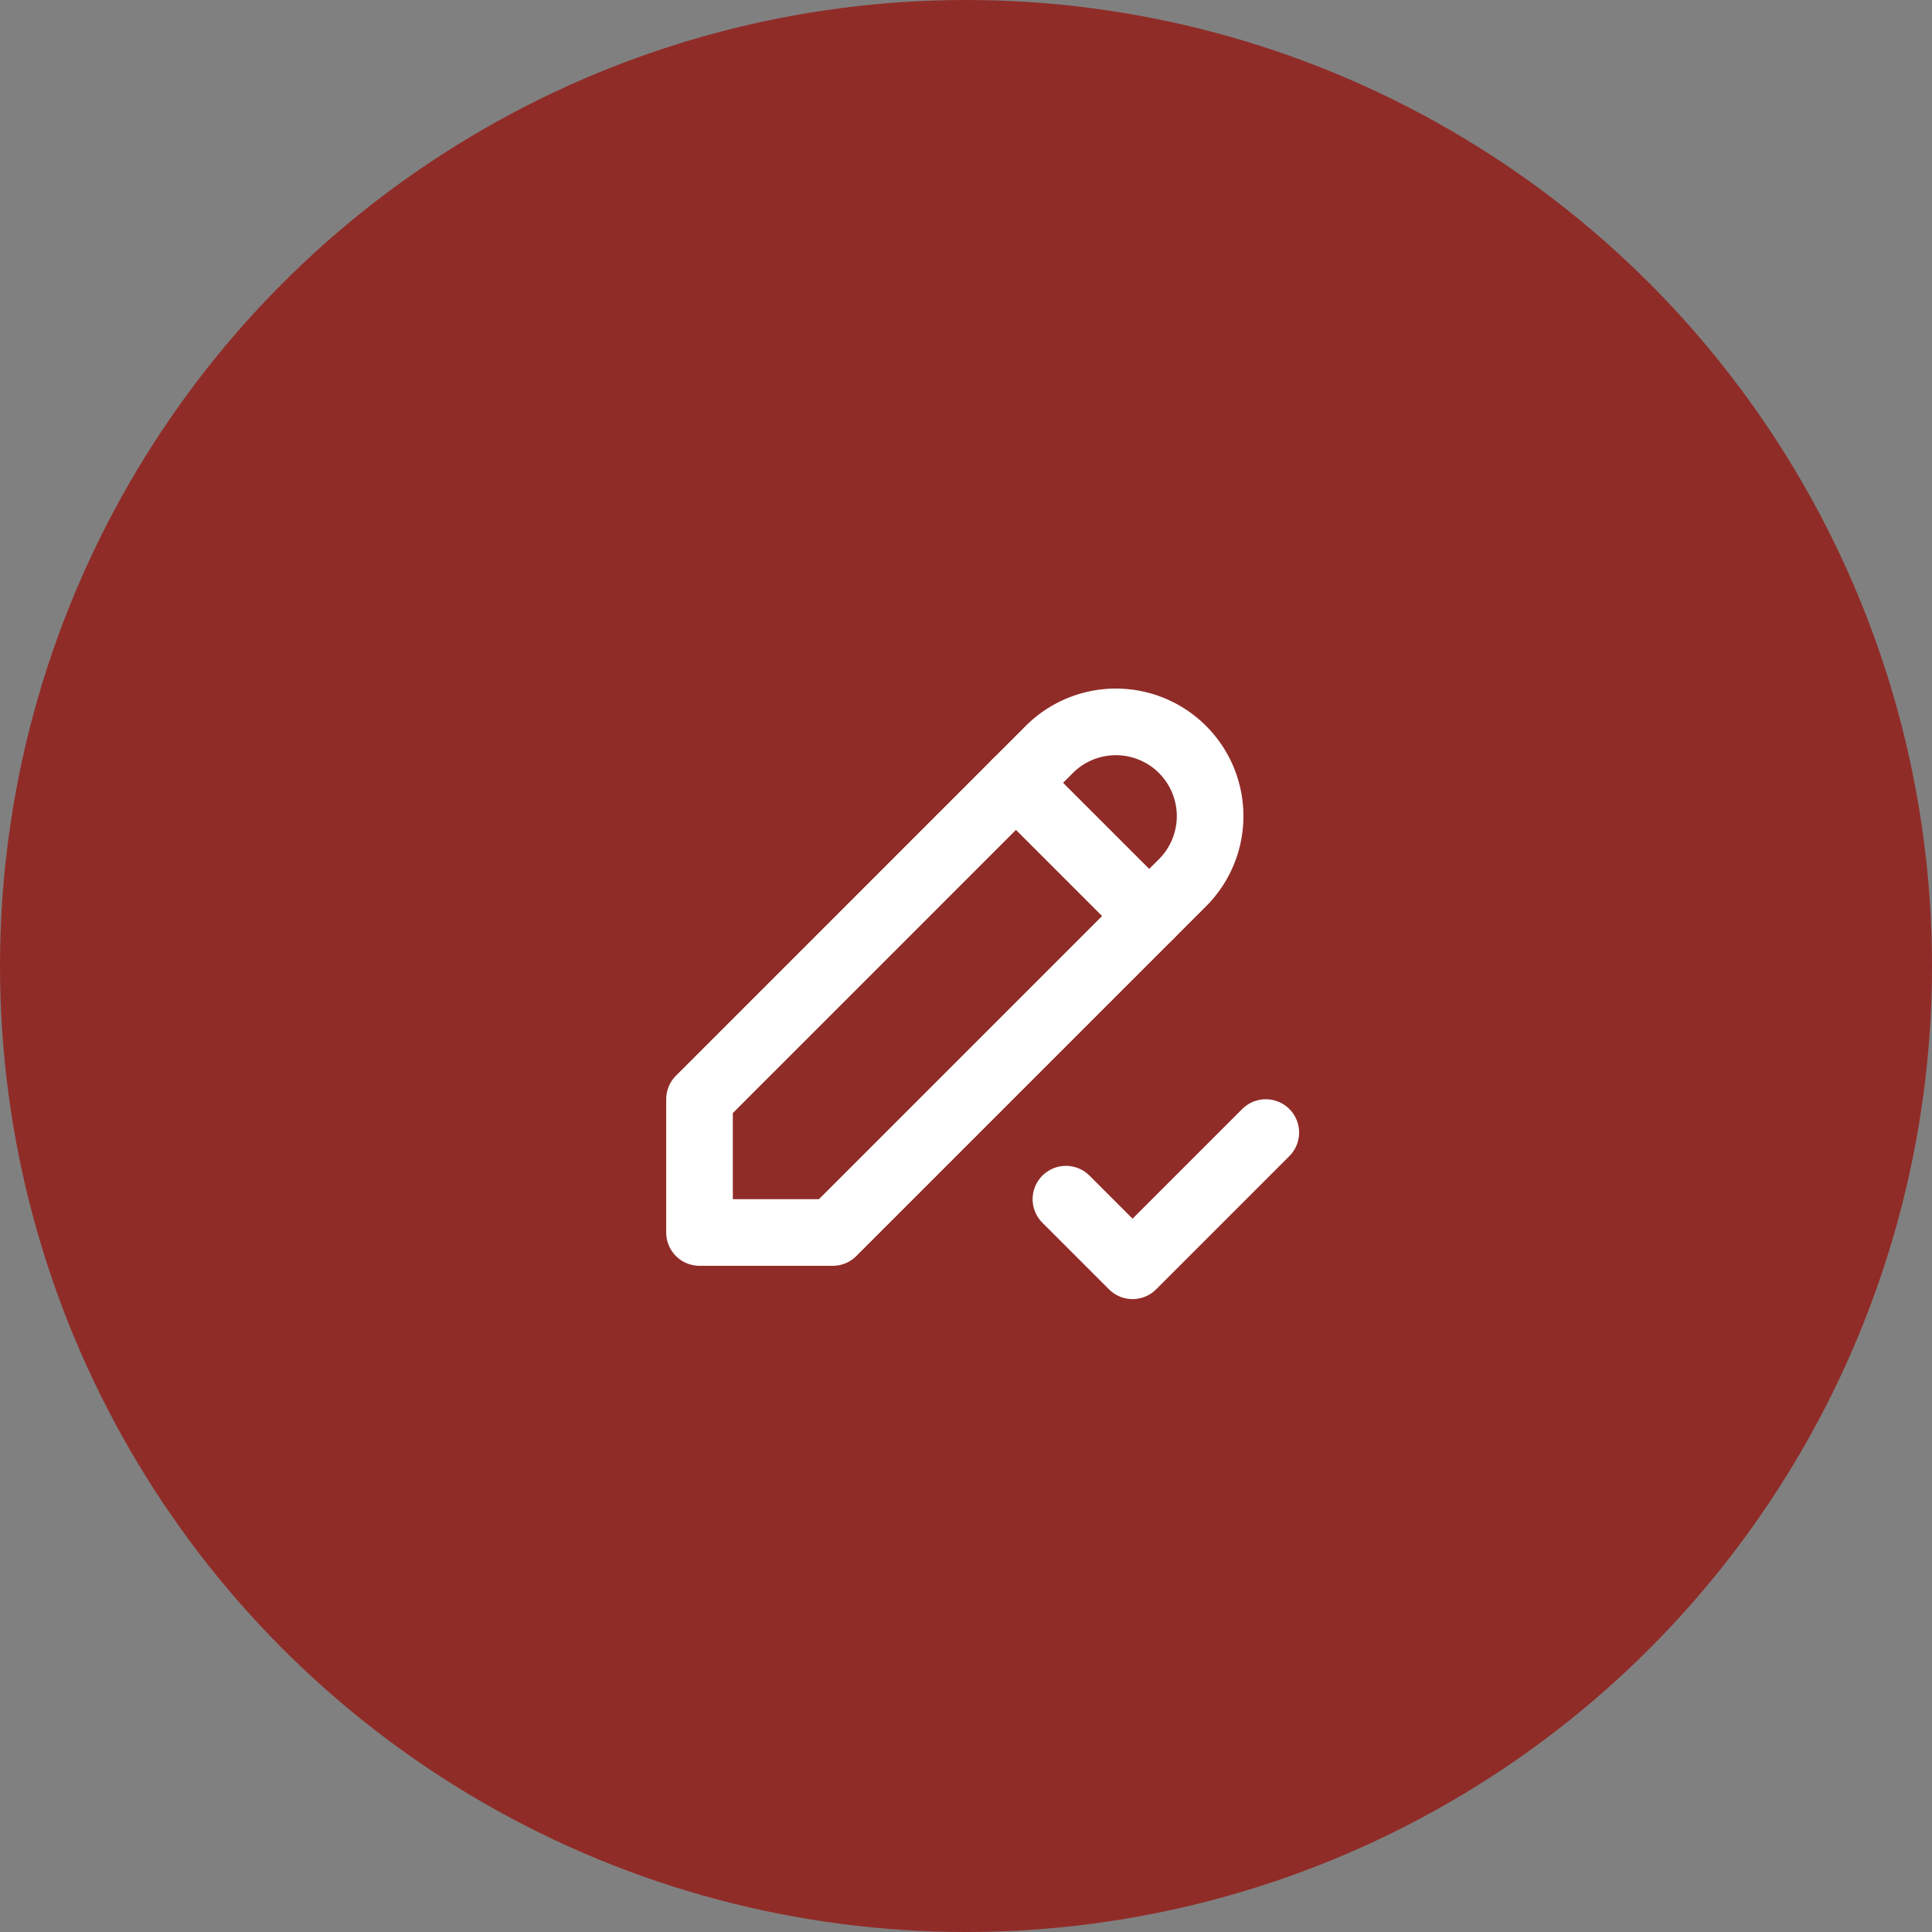 <svg xmlns="http://www.w3.org/2000/svg" width="58" height="58" viewBox="0 0 58 58">
  <rect x="0" y="0" width="58" height="58" fill="#808080" stroke="none"/>
  <g id="グループ_955" data-name="グループ 955" transform="translate(-937 -2397)">
    <circle id="楕円形_118" data-name="楕円形 118" cx="29" cy="29" r="29" transform="translate(937 2397)" fill="#902c28"/>
    <g id="pencil-check" transform="translate(954 2414)">
      <path id="パス_212" data-name="パス 212" d="M0,0H24V24H0Z" fill="none"/>
      <path id="パス_213" data-name="パス 213" d="M4,20H8L18.5,9.5a2.828,2.828,0,1,0-4-4L4,16v4" fill="none" stroke="#fff" stroke-linecap="round" stroke-linejoin="round" stroke-width="2"/>
      <path id="パス_214" data-name="パス 214" d="M13.5,6.5l4,4" fill="none" stroke="#fff" stroke-linecap="round" stroke-linejoin="round" stroke-width="2"/>
      <path id="パス_215" data-name="パス 215" d="M15,19l2,2,4-4" fill="none" stroke="#fff" stroke-linecap="round" stroke-linejoin="round" stroke-width="2"/>
    </g>
  </g>
</svg>
